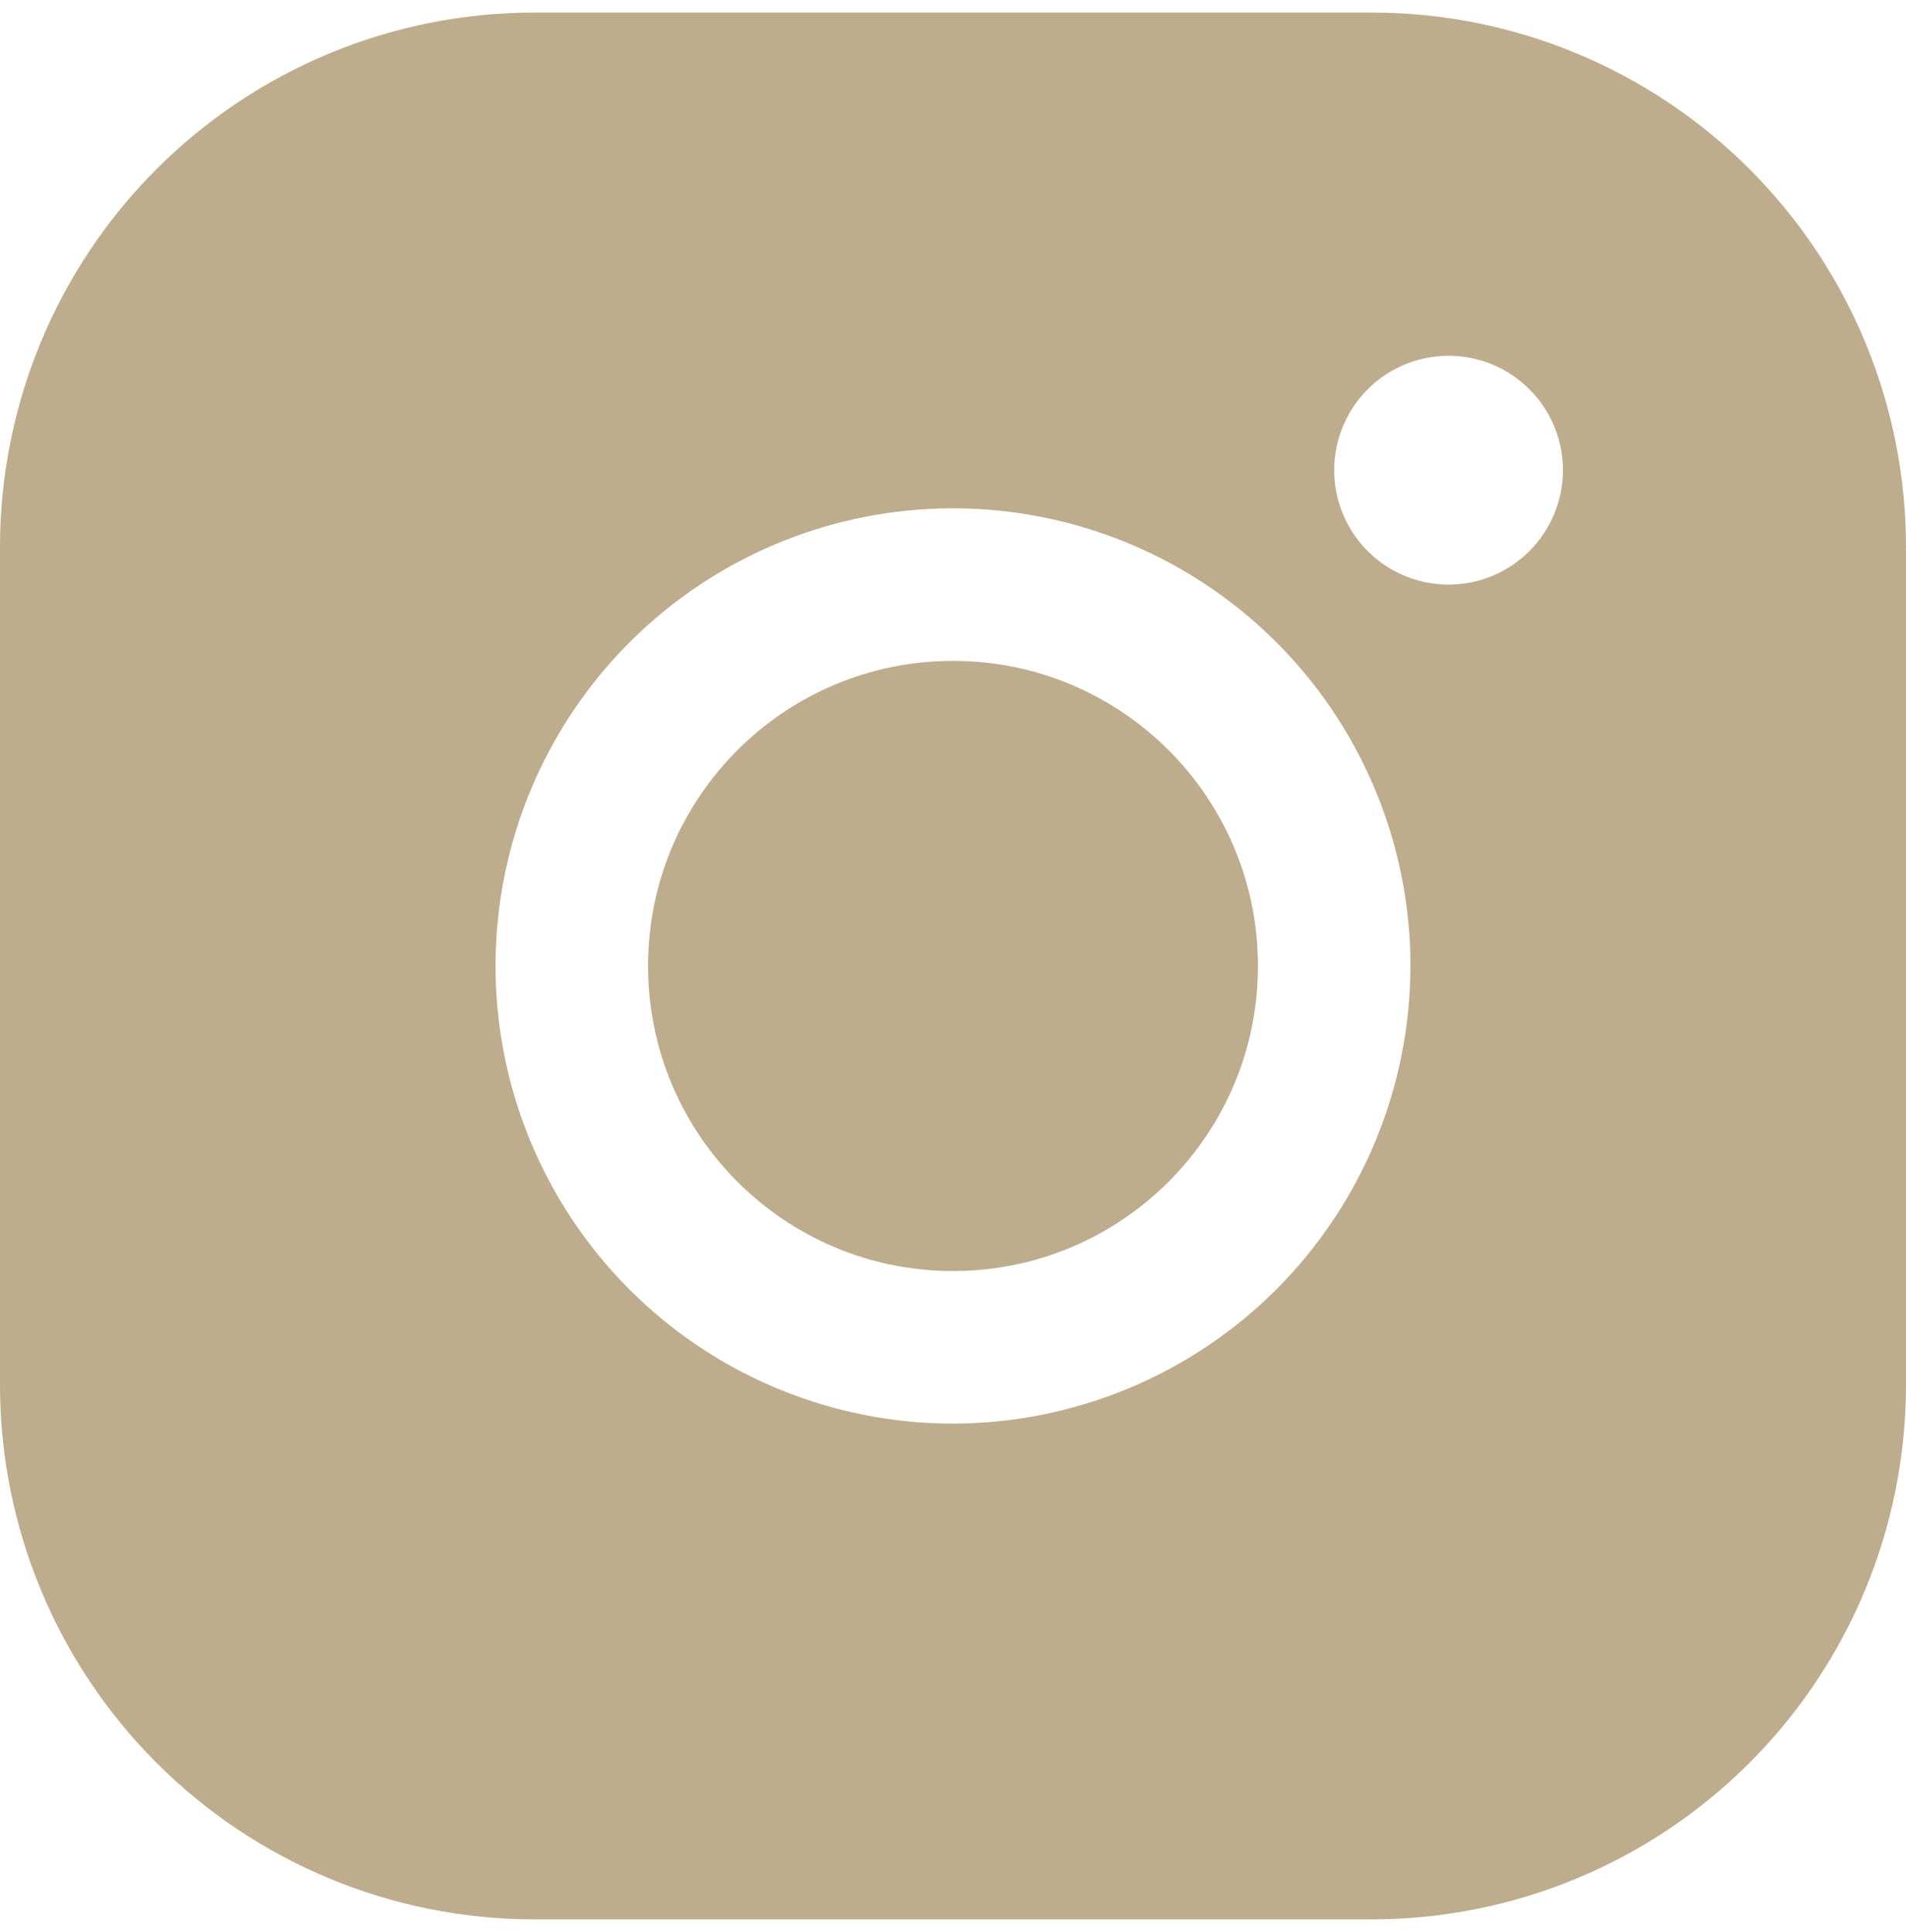<?xml version="1.0" encoding="UTF-8"?> <svg xmlns="http://www.w3.org/2000/svg" width="76" height="77" viewBox="0 0 76 77" fill="none"> <path d="M38 50.66C44.716 50.66 50.16 45.216 50.16 38.5C50.16 31.784 44.716 26.34 38 26.34C31.284 26.34 25.84 31.784 25.84 38.5C25.84 45.216 31.284 50.66 38 50.66Z" fill="#BEAD8C"></path> <path d="M54.72 0.5H21.28C15.638 0.506 10.229 2.75 6.24 6.74C2.25 10.729 0.006 16.138 0 21.78V55.22C0.006 60.862 2.25 66.271 6.24 70.26C10.229 74.25 15.638 76.494 21.28 76.5H54.72C60.362 76.494 65.771 74.25 69.76 70.26C73.75 66.271 75.994 60.862 76 55.22V21.78C75.994 16.138 73.75 10.729 69.76 6.74C65.771 2.75 60.362 0.506 54.72 0.5V0.5ZM38 56.74C34.392 56.74 30.866 55.67 27.866 53.666C24.867 51.662 22.529 48.813 21.148 45.48C19.768 42.147 19.407 38.48 20.11 34.942C20.814 31.403 22.552 28.153 25.102 25.602C27.653 23.052 30.903 21.314 34.442 20.61C37.98 19.907 41.647 20.268 44.98 21.648C48.313 23.029 51.162 25.367 53.166 28.366C55.17 31.366 56.24 34.892 56.24 38.5C56.234 43.336 54.311 47.972 50.892 51.392C47.472 54.811 42.836 56.734 38 56.74V56.74ZM57.76 23.3C56.858 23.3 55.977 23.033 55.227 22.532C54.477 22.03 53.892 21.318 53.547 20.485C53.202 19.652 53.112 18.735 53.288 17.85C53.464 16.966 53.898 16.153 54.536 15.516C55.173 14.878 55.986 14.444 56.87 14.268C57.755 14.092 58.672 14.182 59.505 14.527C60.338 14.872 61.05 15.457 61.551 16.207C62.053 16.956 62.32 17.838 62.32 18.74C62.32 19.949 61.84 21.109 60.984 21.964C60.129 22.82 58.969 23.3 57.76 23.3Z" fill="#BEAD8C"></path> </svg> 